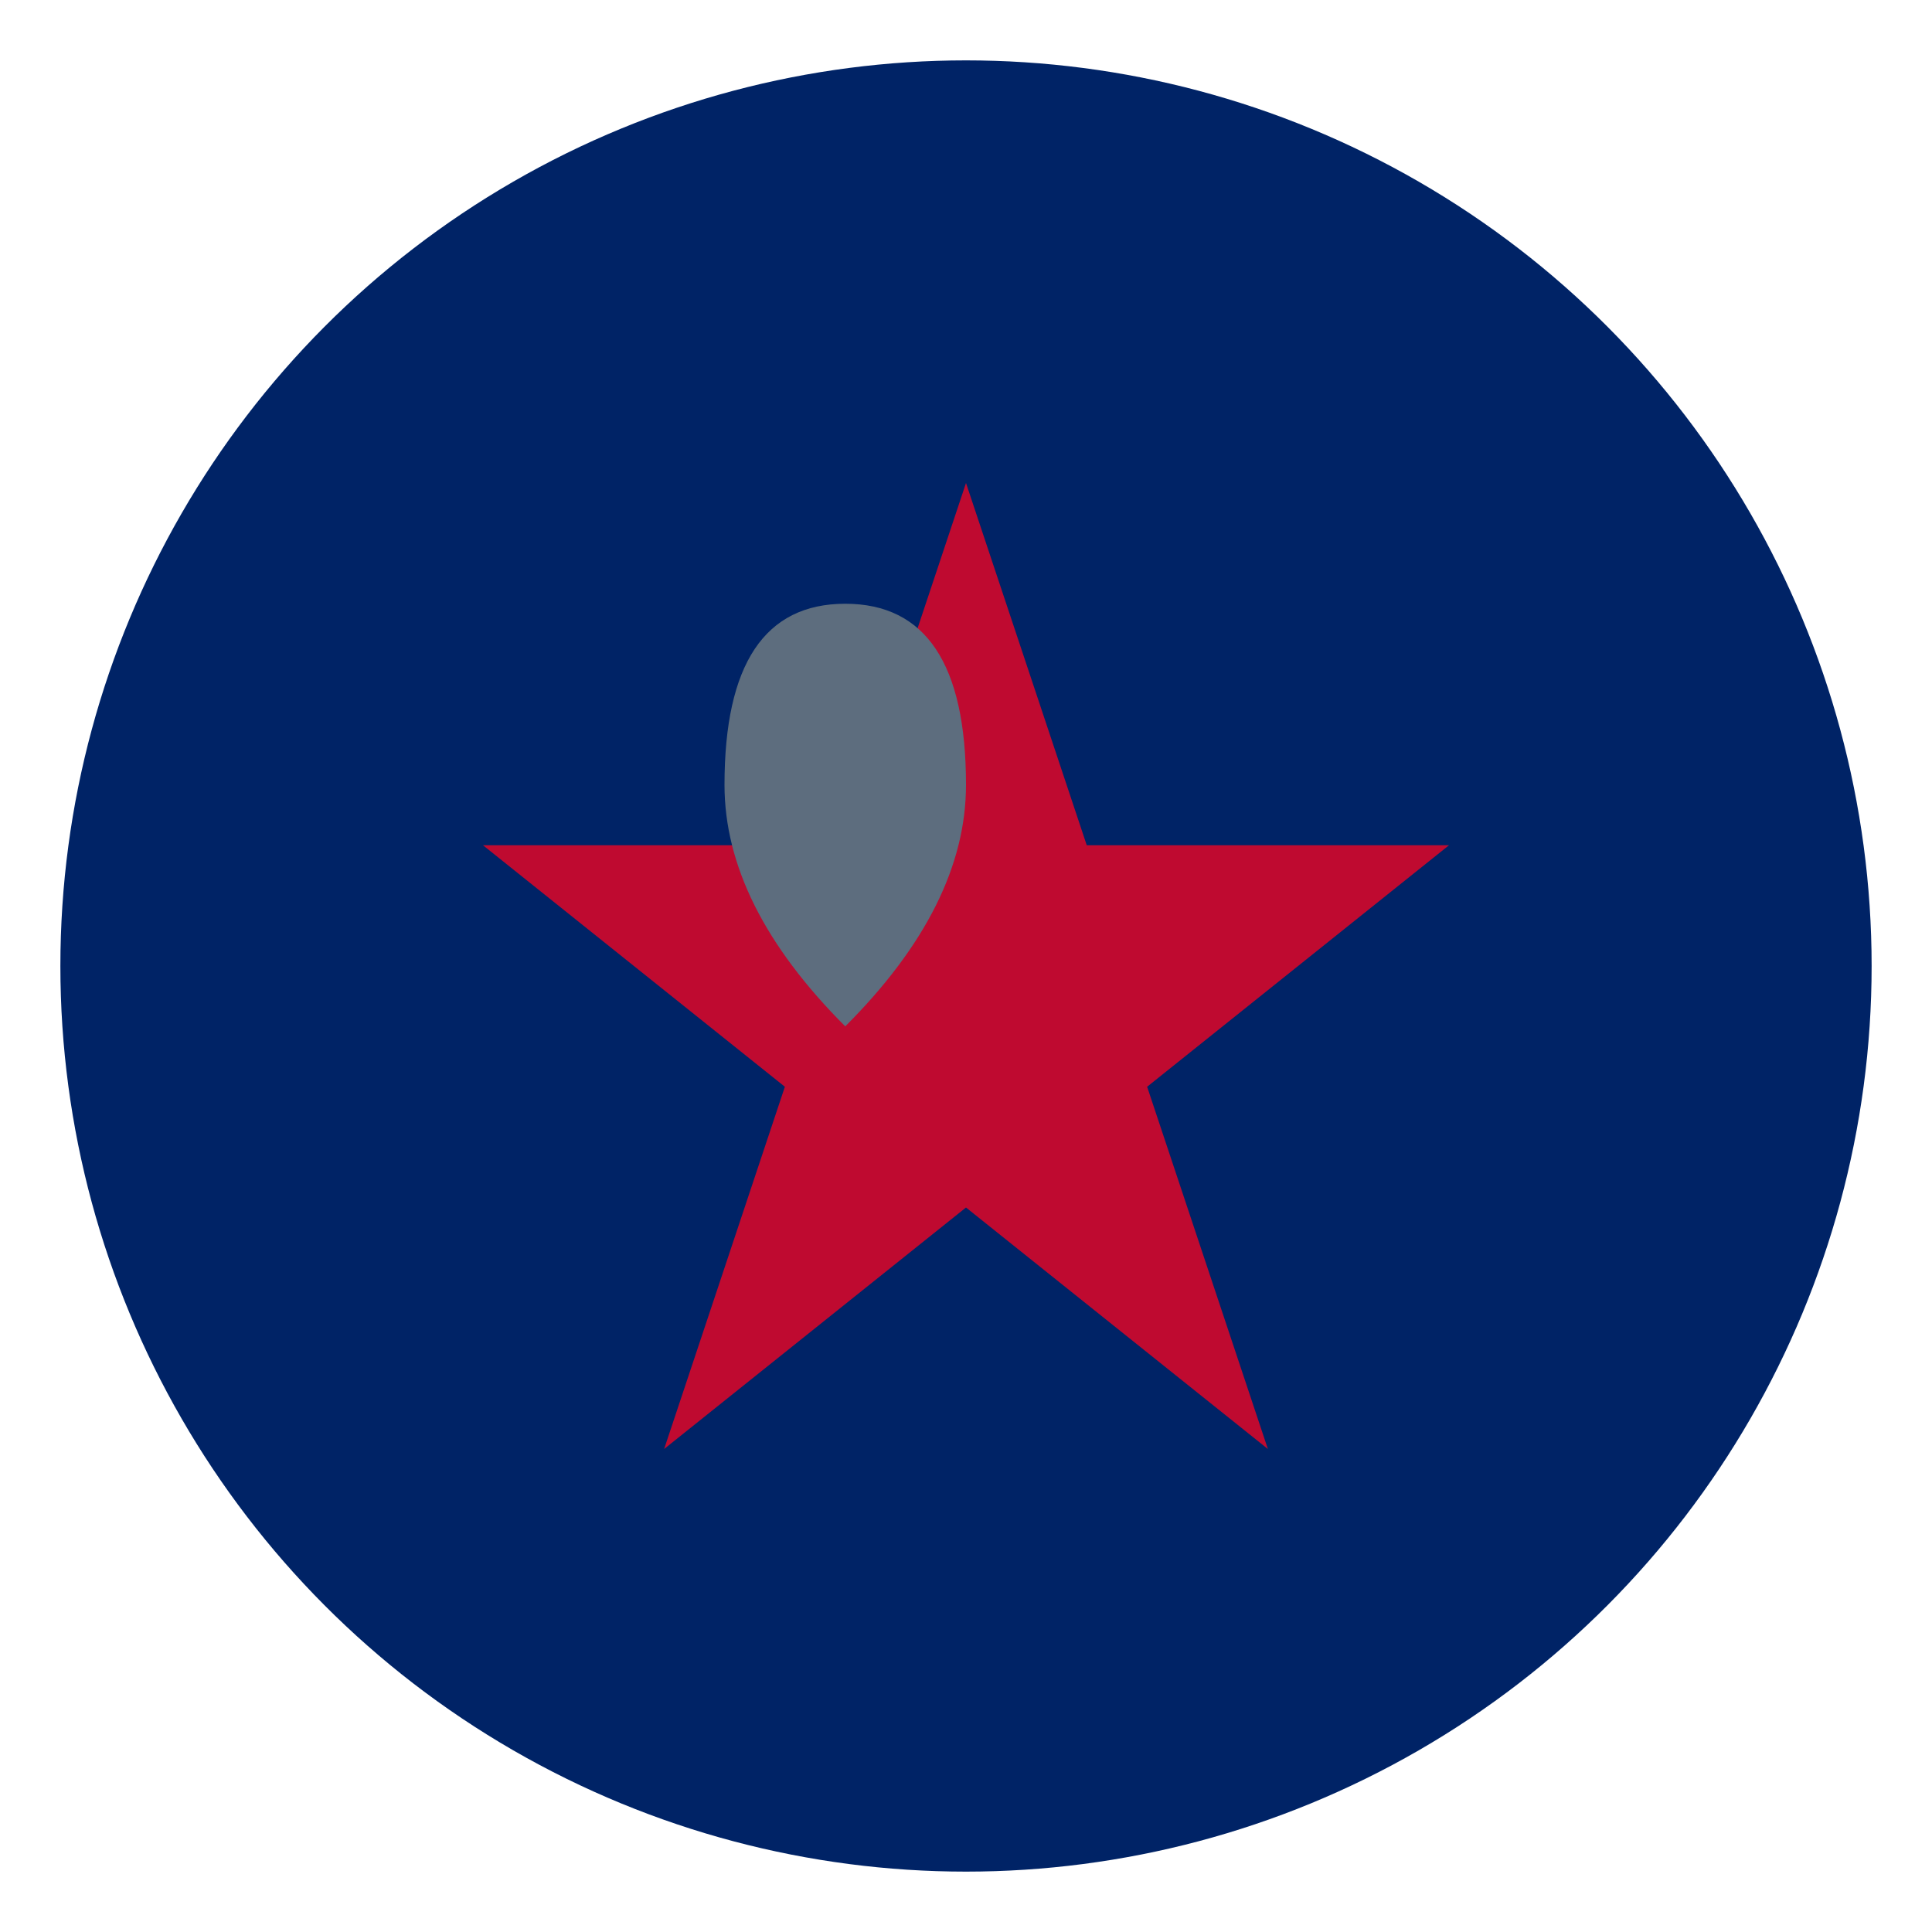 <?xml version="1.0" encoding="UTF-8"?>
<svg width="32" height="32" viewBox="0 0 32 32" fill="none" xmlns="http://www.w3.org/2000/svg">
  <!-- Star Emblem with Fuel Drop -->
  <circle cx="16" cy="16" r="15" fill="#002366"/>
  <path d="M16,8 L18,14 L24,14 L19,18 L21,24 L16,20 L11,24 L13,18 L8,14 L14,14 L16,8Z" fill="#BF0A30"/>
  <path d="M16,13 Q16,10 14,10 Q12,10 12,13 Q12,15 14,17 Q16,15 16,13Z" fill="#5D6D7E"/>
</svg>
